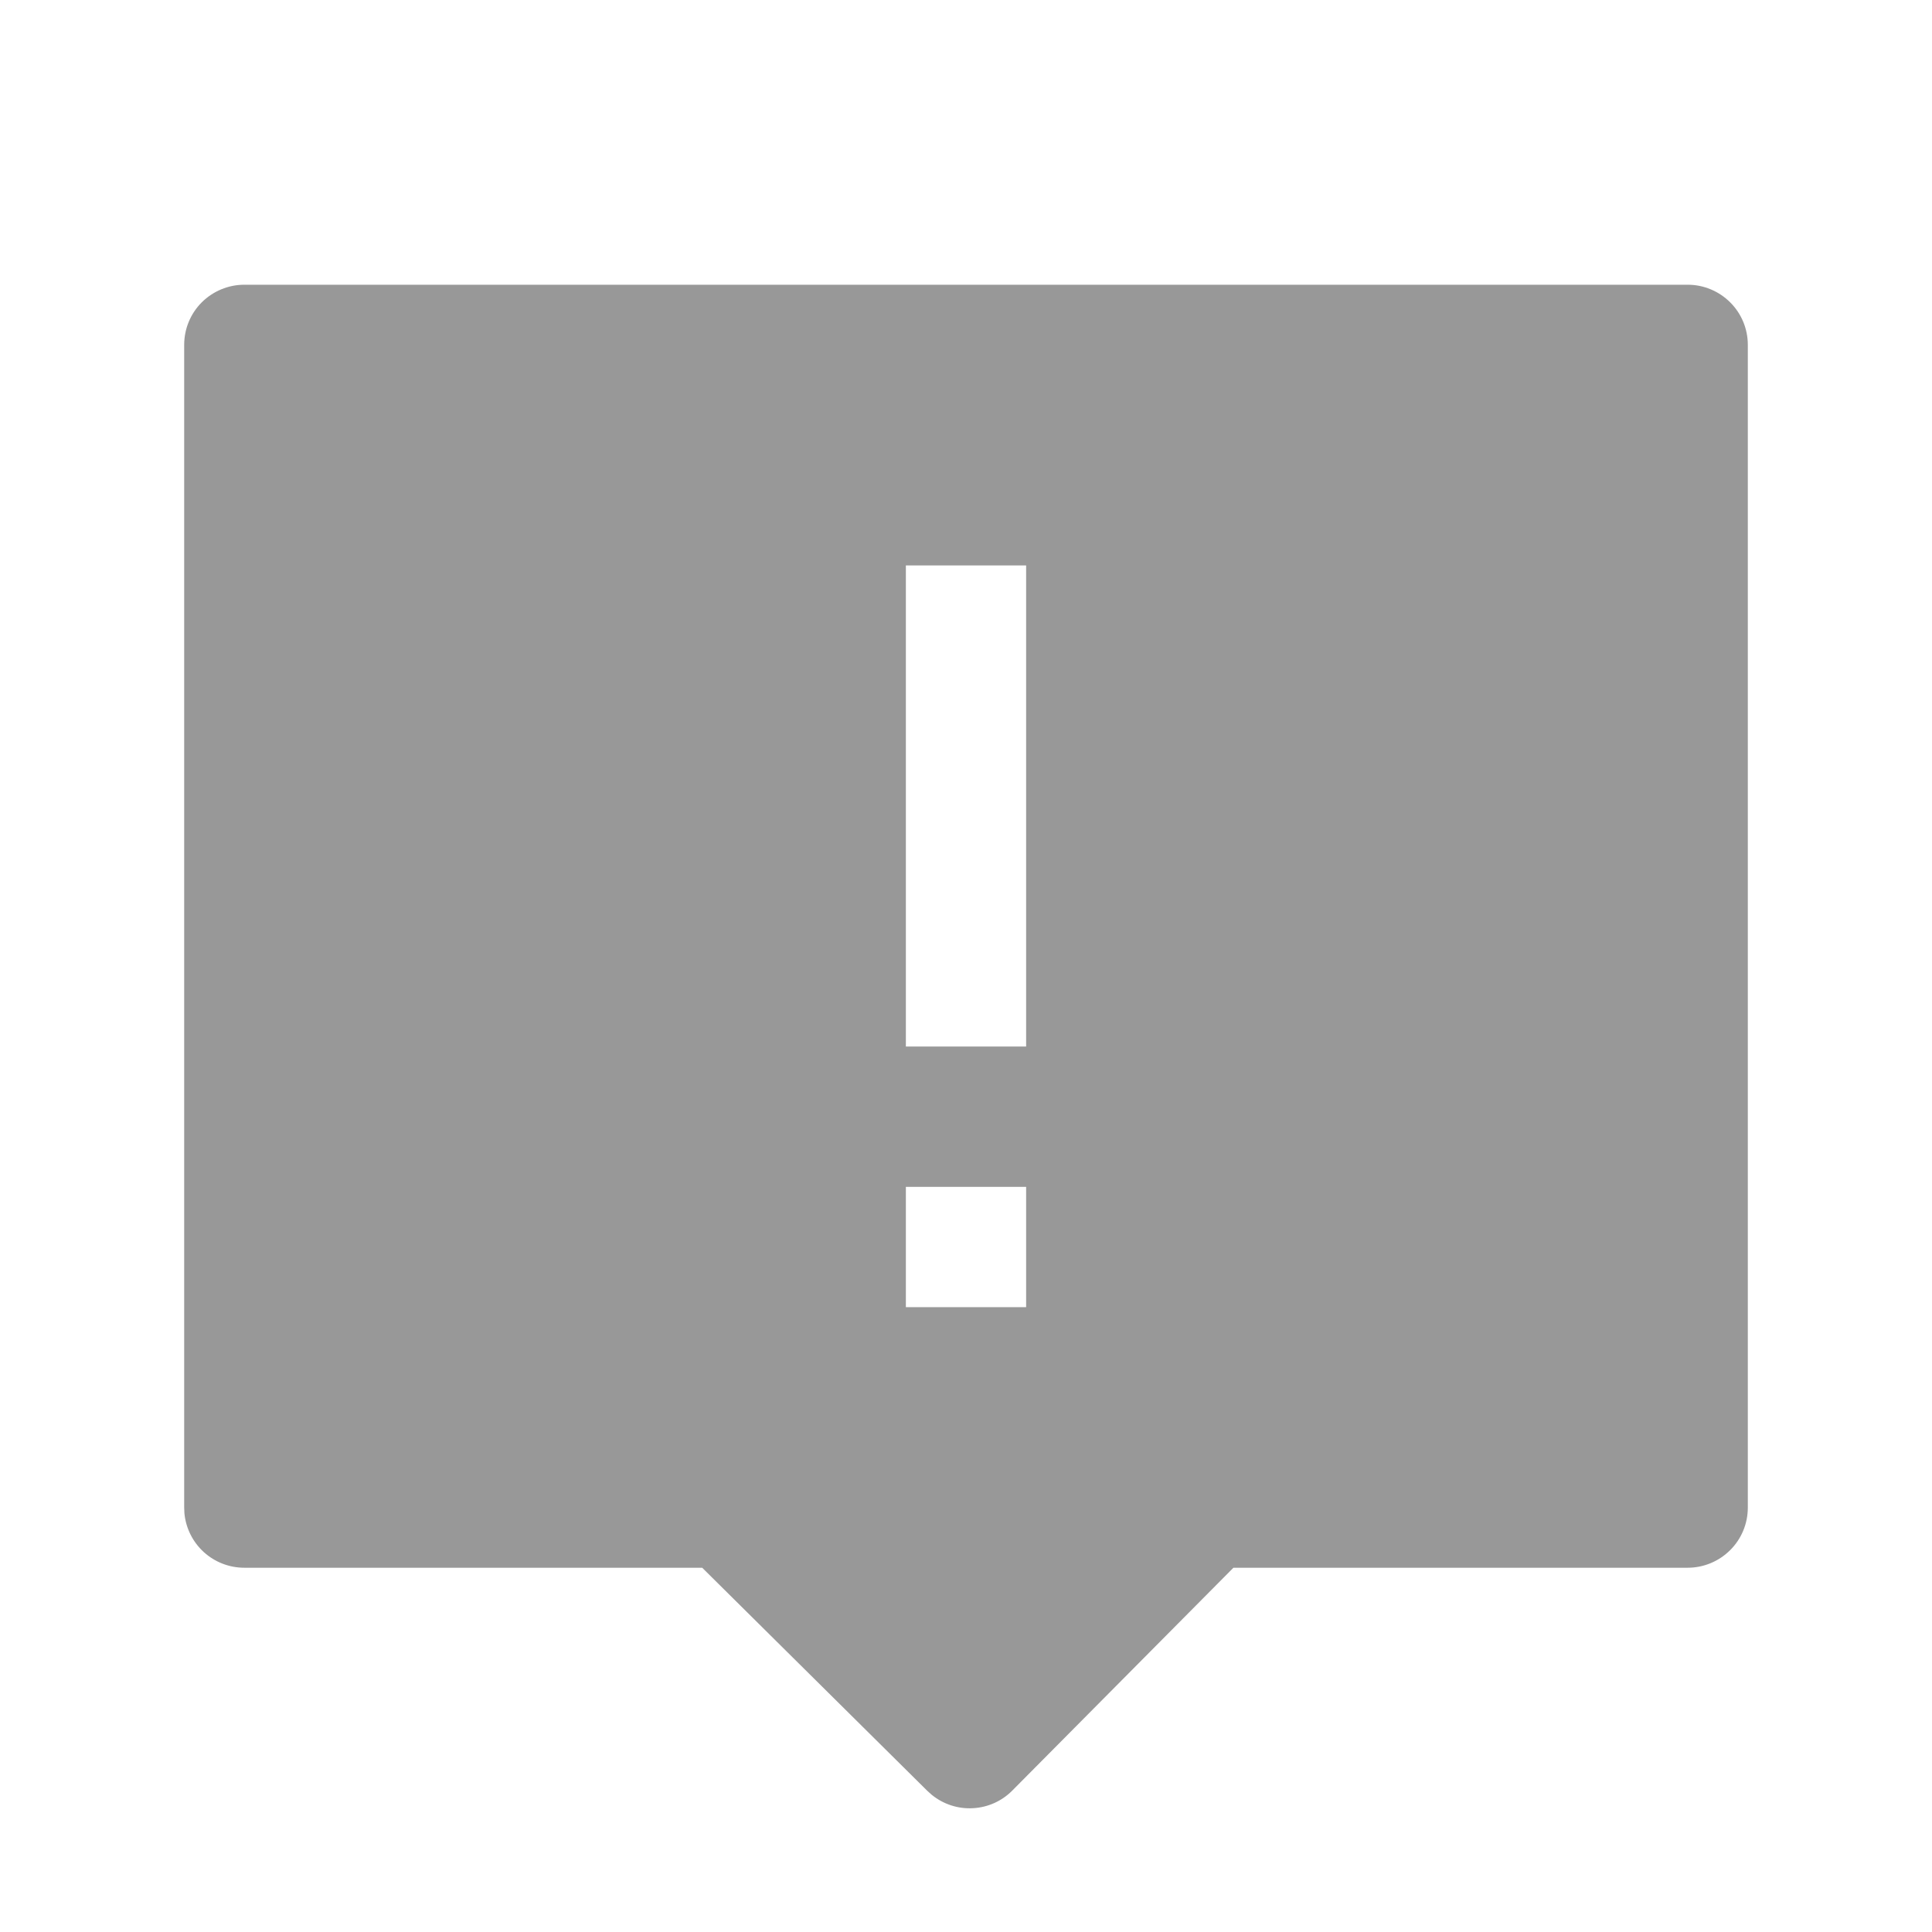 <svg width="24" height="24" viewBox="0 0 24 24" fill="none" xmlns="http://www.w3.org/2000/svg">
  <path d="M20.965 3.537C21.163 3.537 21.353 3.616 21.493 3.756C21.634 3.896 21.712 4.086 21.712 4.284V18.728C21.712 18.926 21.634 19.116 21.493 19.256C21.353 19.396 21.163 19.475 20.965 19.475H15.322L12.576 22.242C12.446 22.374 12.272 22.452 12.087 22.462C11.903 22.473 11.721 22.414 11.577 22.298L11.52 22.247L8.723 19.475H3.035C2.849 19.475 2.67 19.406 2.532 19.281C2.395 19.156 2.309 18.985 2.291 18.8L2.288 18.728V4.284C2.288 4.086 2.366 3.896 2.506 3.756C2.647 3.616 2.837 3.537 3.035 3.537H20.965ZM12.747 14.744H11.253V16.238H12.747V14.744ZM12.747 7.024H11.253V13H12.747V7.024Z" fill="#989898"/>
</svg>
